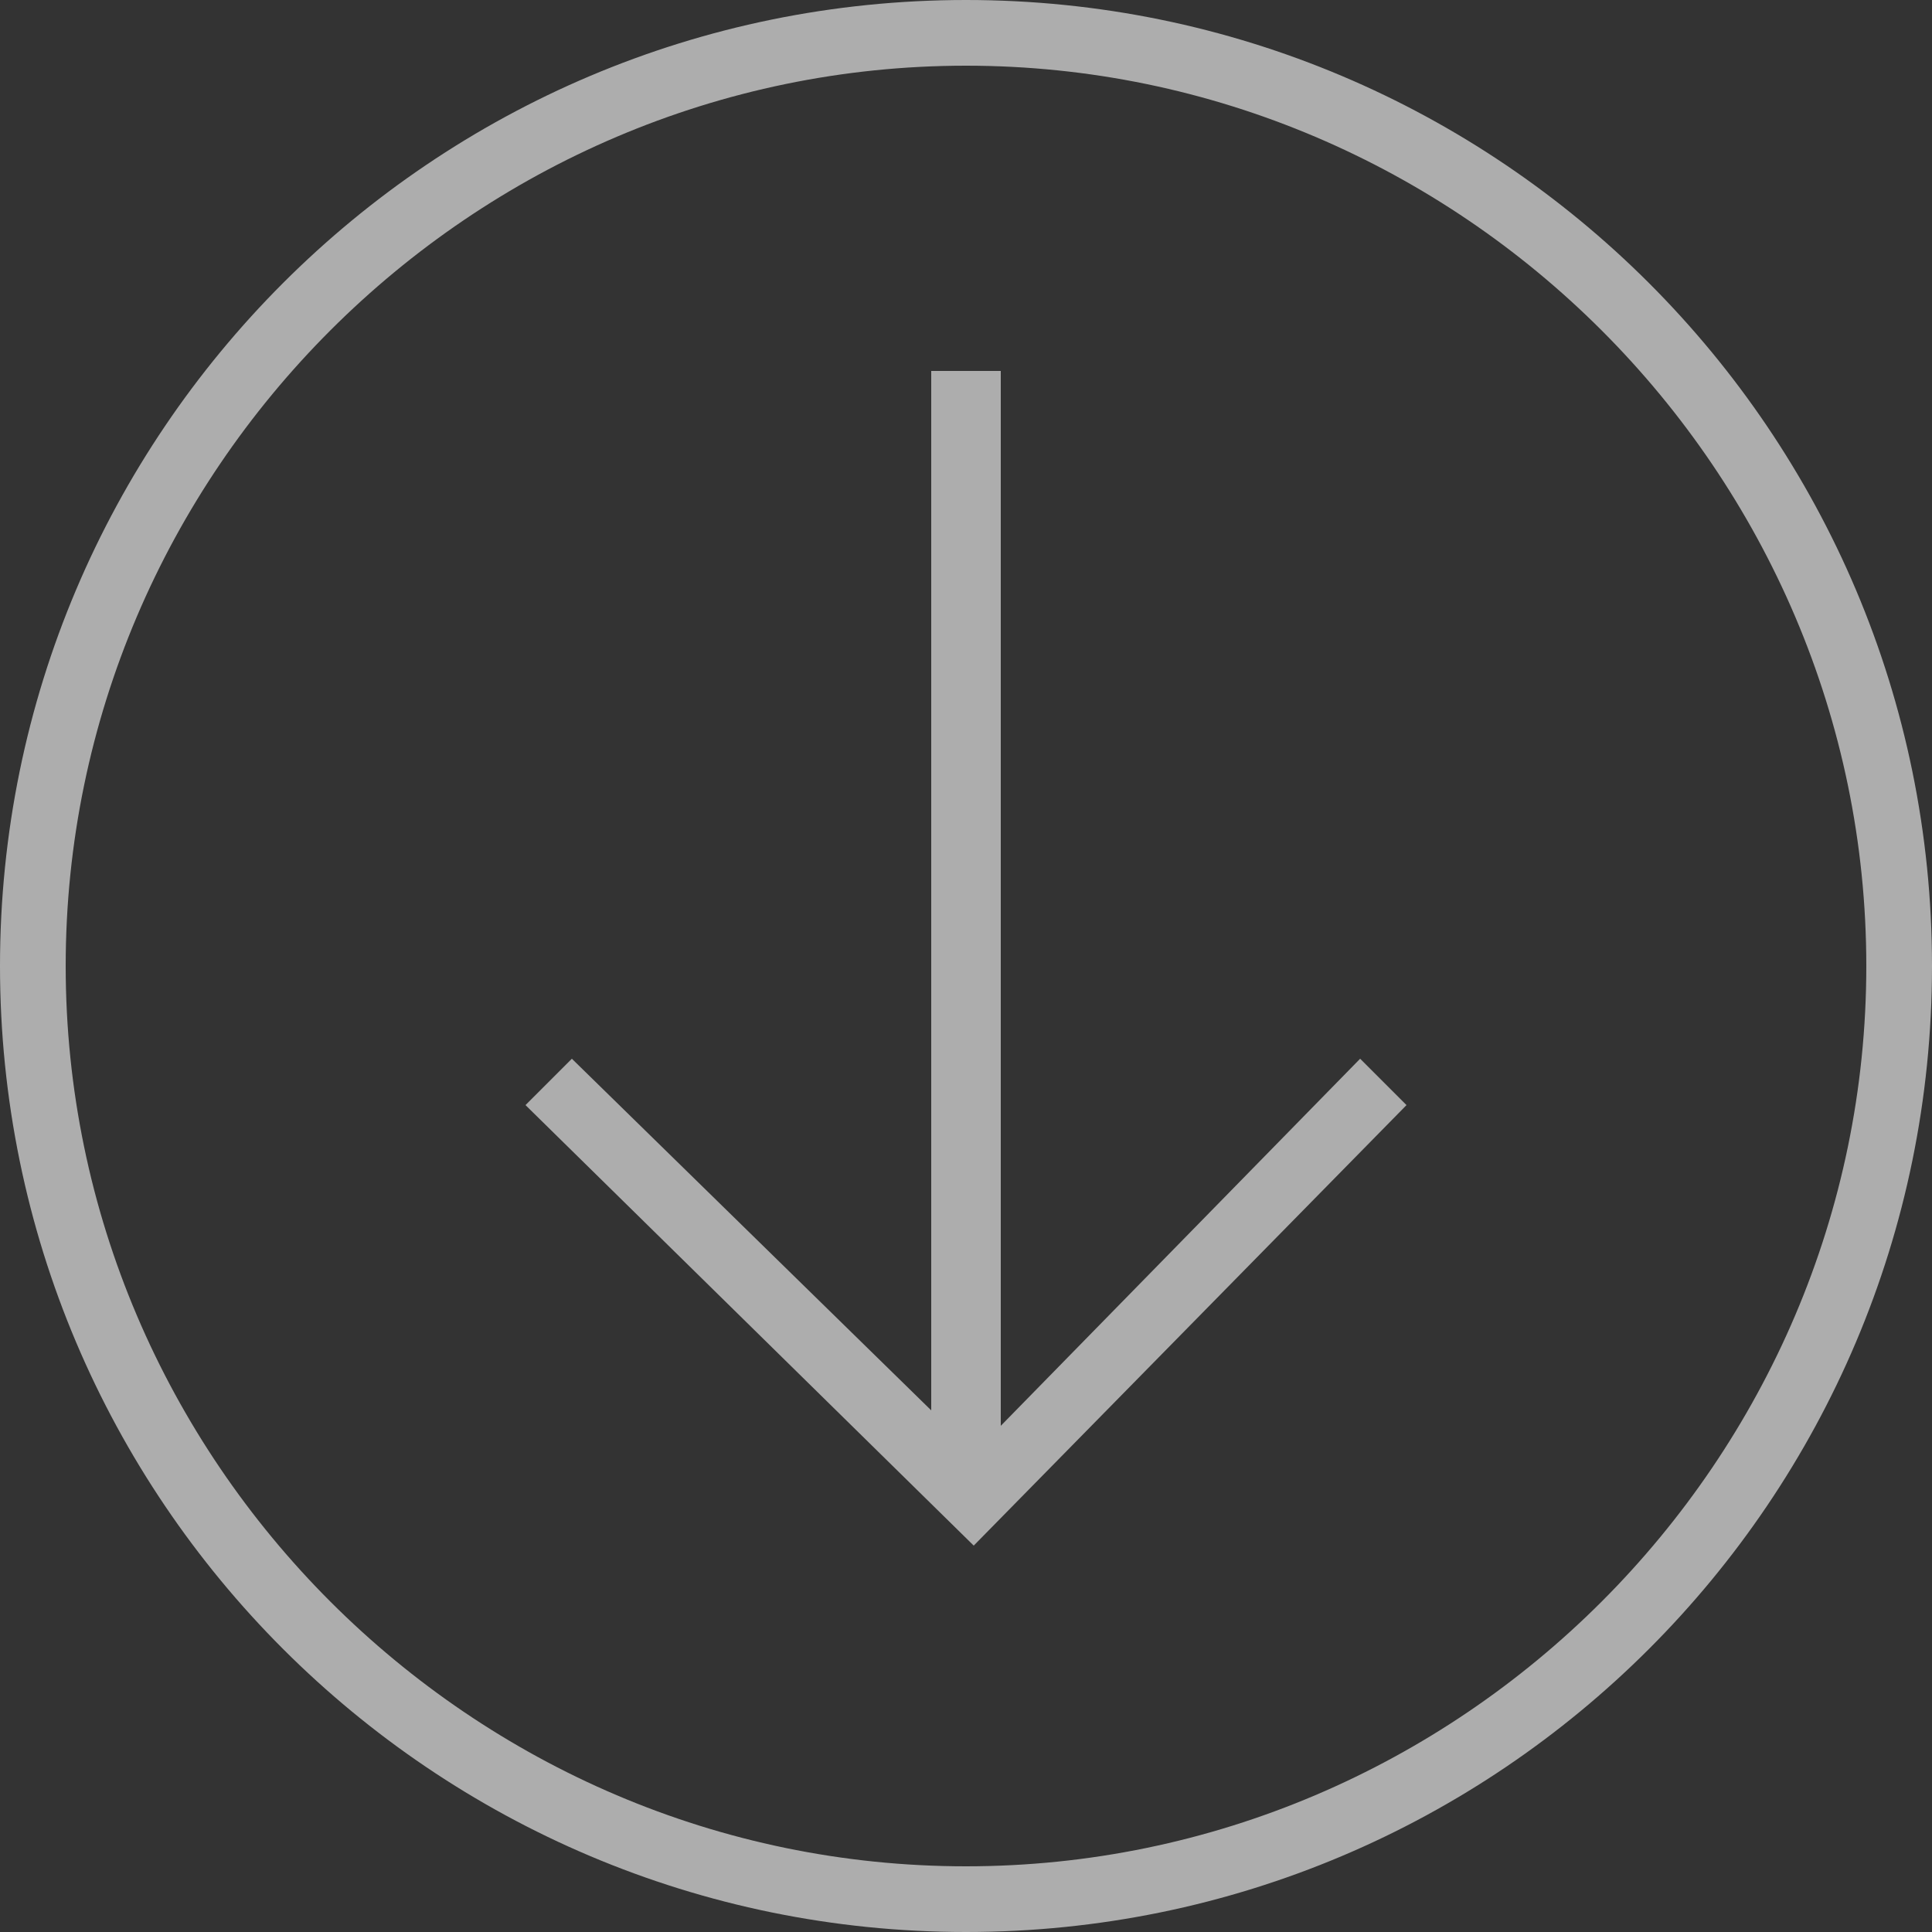 <?xml version="1.0" encoding="utf-8"?>
<!-- Generator: Adobe Illustrator 21.0.2, SVG Export Plug-In . SVG Version: 6.00 Build 0)  -->
<svg version="1.1" id="レイヤー_1" xmlns="http://www.w3.org/2000/svg" xmlns:xlink="http://www.w3.org/1999/xlink" x="0px"
	 y="0px" viewBox="0 0 50 50" style="enable-background:new 0 0 50 50;" xml:space="preserve">
<rect x="0" y="0" width="50" height="50" fill="#333333" stroke="none"/>
<style type="text/css">
	.st0{opacity:0.6;}
	.st1{fill:#FFFFFF;}
</style>
<g class="st0">
	<path class="st1" d="M25,50C11.2,50,0,38.8,0,25S11.2,0,25,0s25,11.2,25,25S38.8,50,25,50z M25,1.7C12.2,1.7,1.7,12.2,1.7,25
		S12.2,48.3,25,48.3S48.3,37.8,48.3,25S37.8,1.7,25,1.7z"/>
	<polygon class="st1" points="13.6,28.6 14.8,27.4 24.1,36.5 24.1,9.6 25.9,9.6 25.9,36.9 35.2,27.4 36.4,28.6 25.2,40 	"/>
</g>
</svg>
